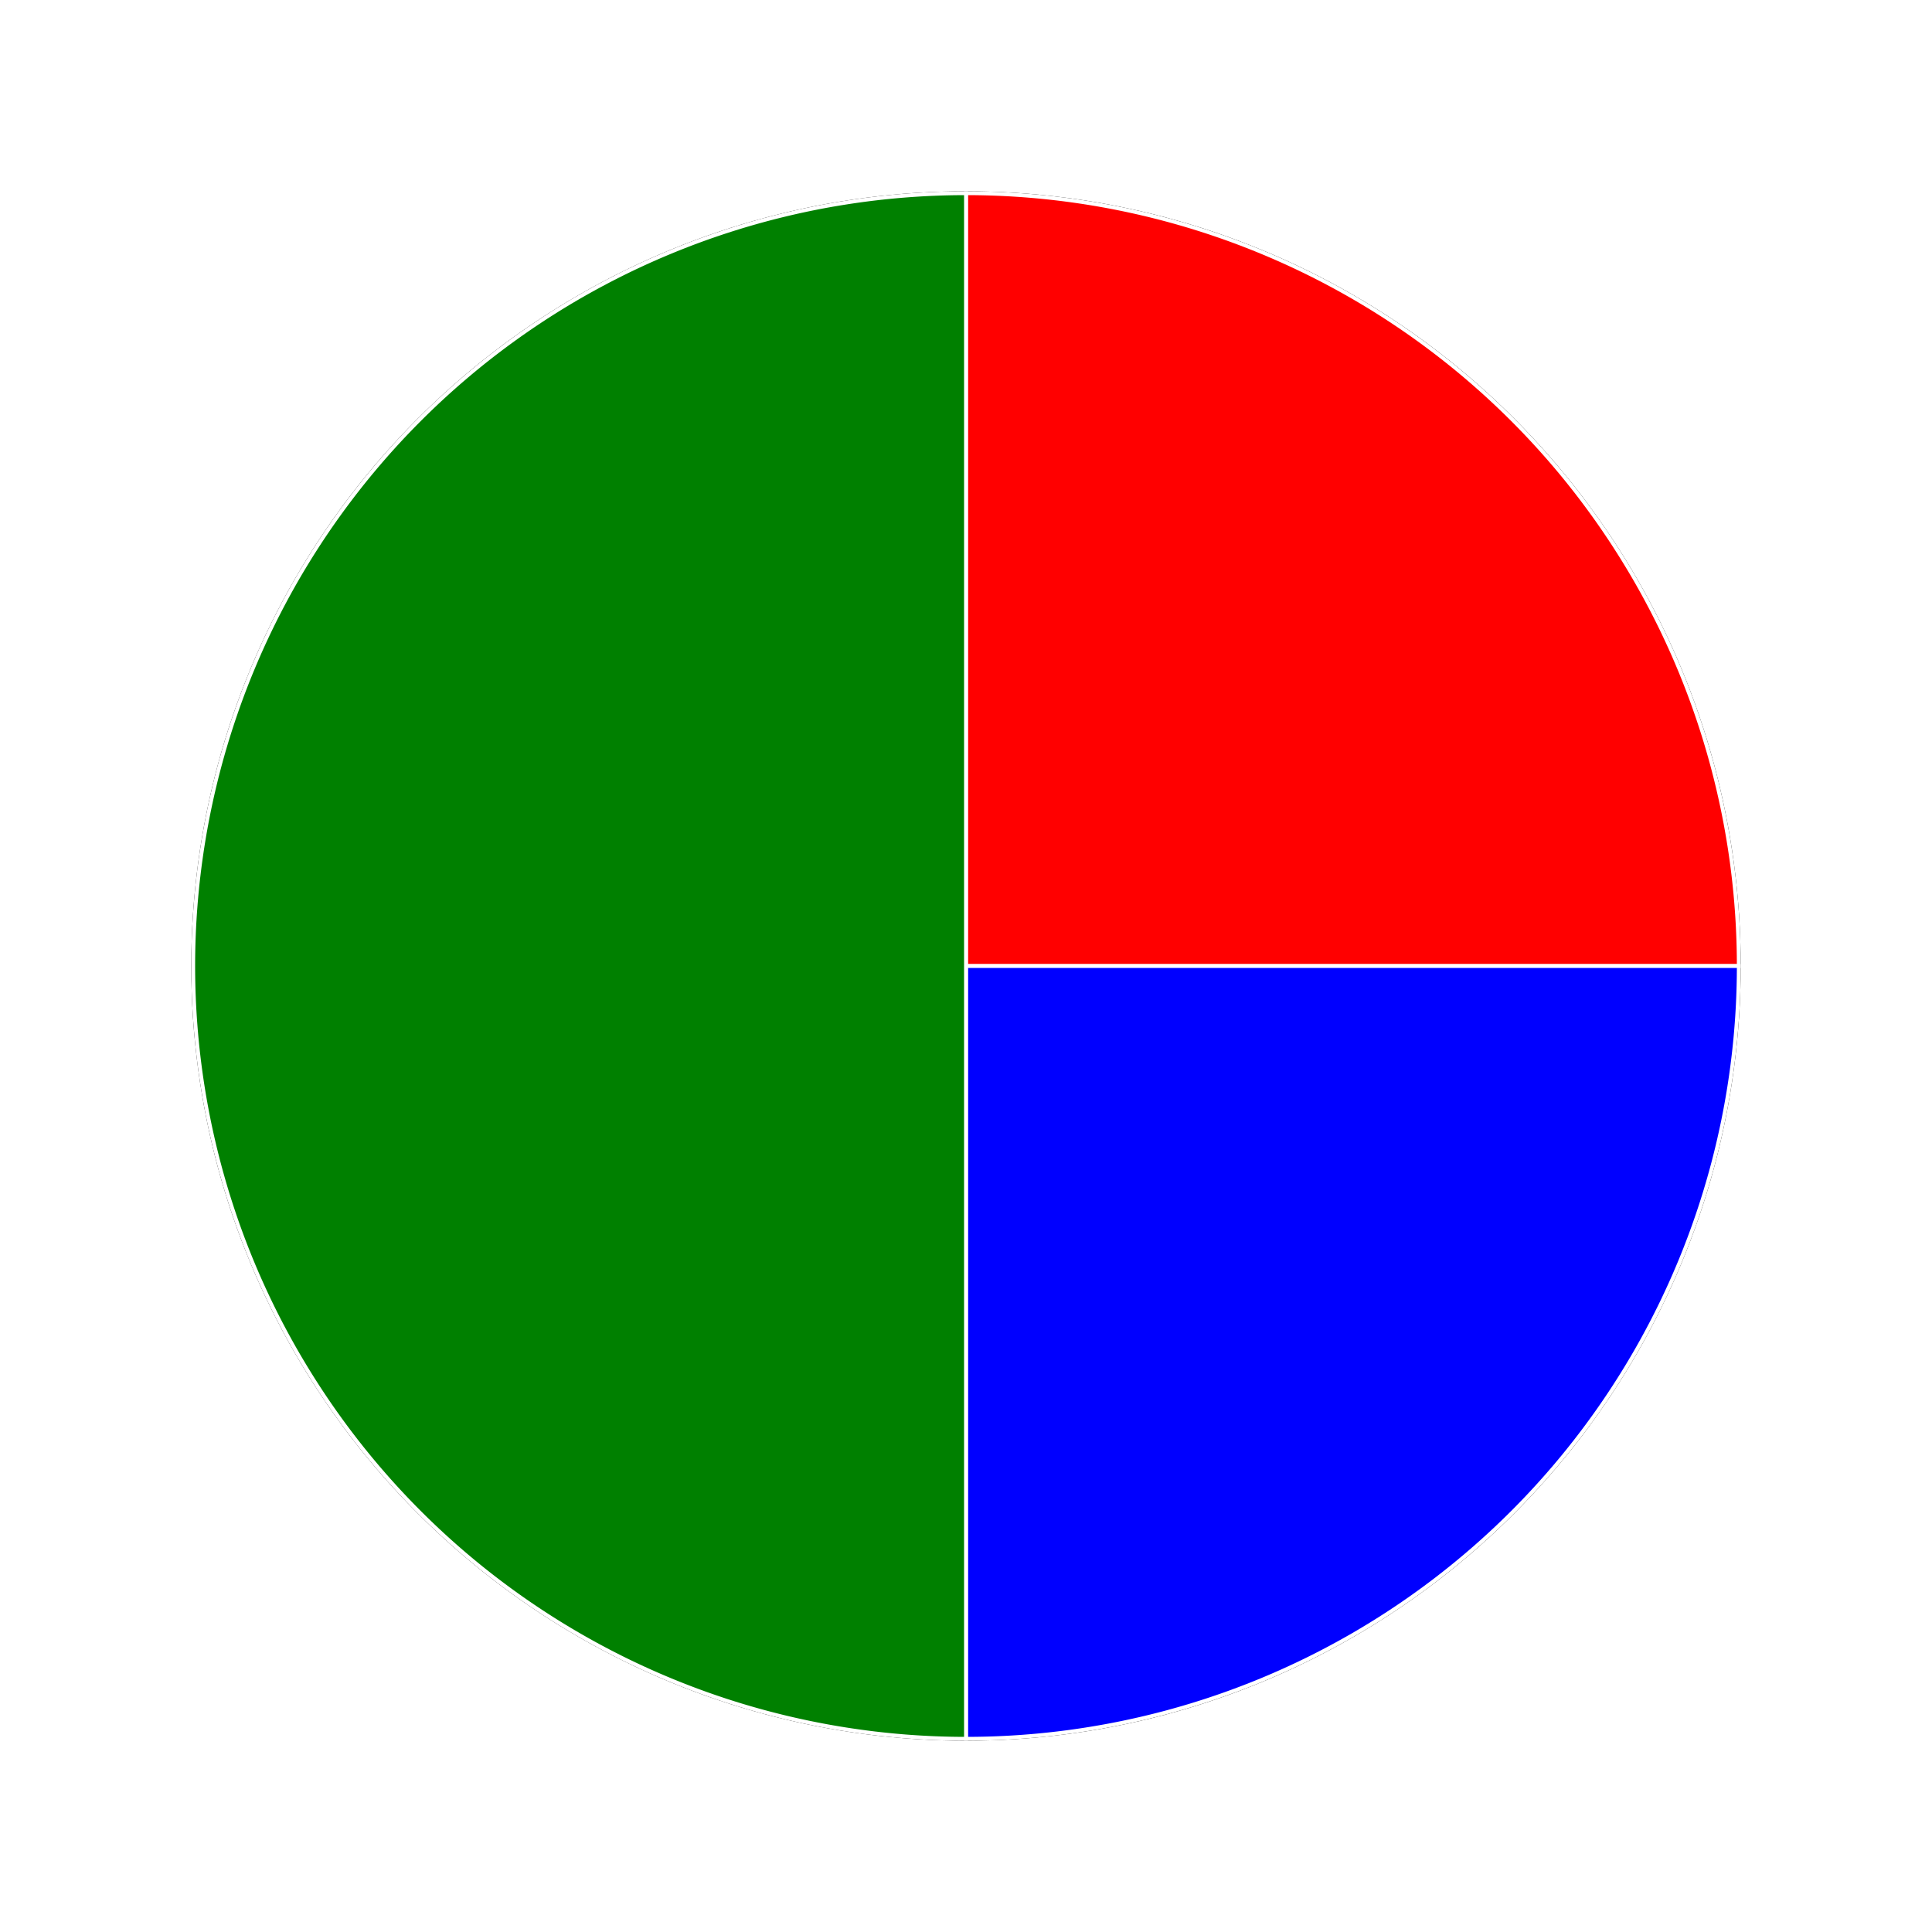 <?xml version="1.0" encoding="utf-8"?>
<svg width="500" height="500" viewBox="-250 -250 500 500" xmlns="http://www.w3.org/2000/svg" xmlns:xlink="http://www.w3.org/1999/xlink" xml:lang="de">
	<title>Kreisdiagramm in 90°-Einteilung</title>
	<style>
	path:hover {
		stroke-width: 5;
	}
	</style>
	<!-- Zeichenfläche -->
	<circle cx="0" cy="0" r="200" style="stroke:black;fill:none"/>

	<!-- Kuchenstücke -->
	<path d="M0,0 v-200 a200,200 0 0 1 200,200z" style="stroke:white;fill:red"/>
	<path d="M0,0 v-200 a200,200 0 0 1 200,200z" style="stroke:white;fill:blue" transform="rotate(90)"/>
	<path d="M0,0 v-200 a200,200 0 0 1 0,400z" style="stroke:white;fill:green" transform="rotate(180)"/>
</svg>
